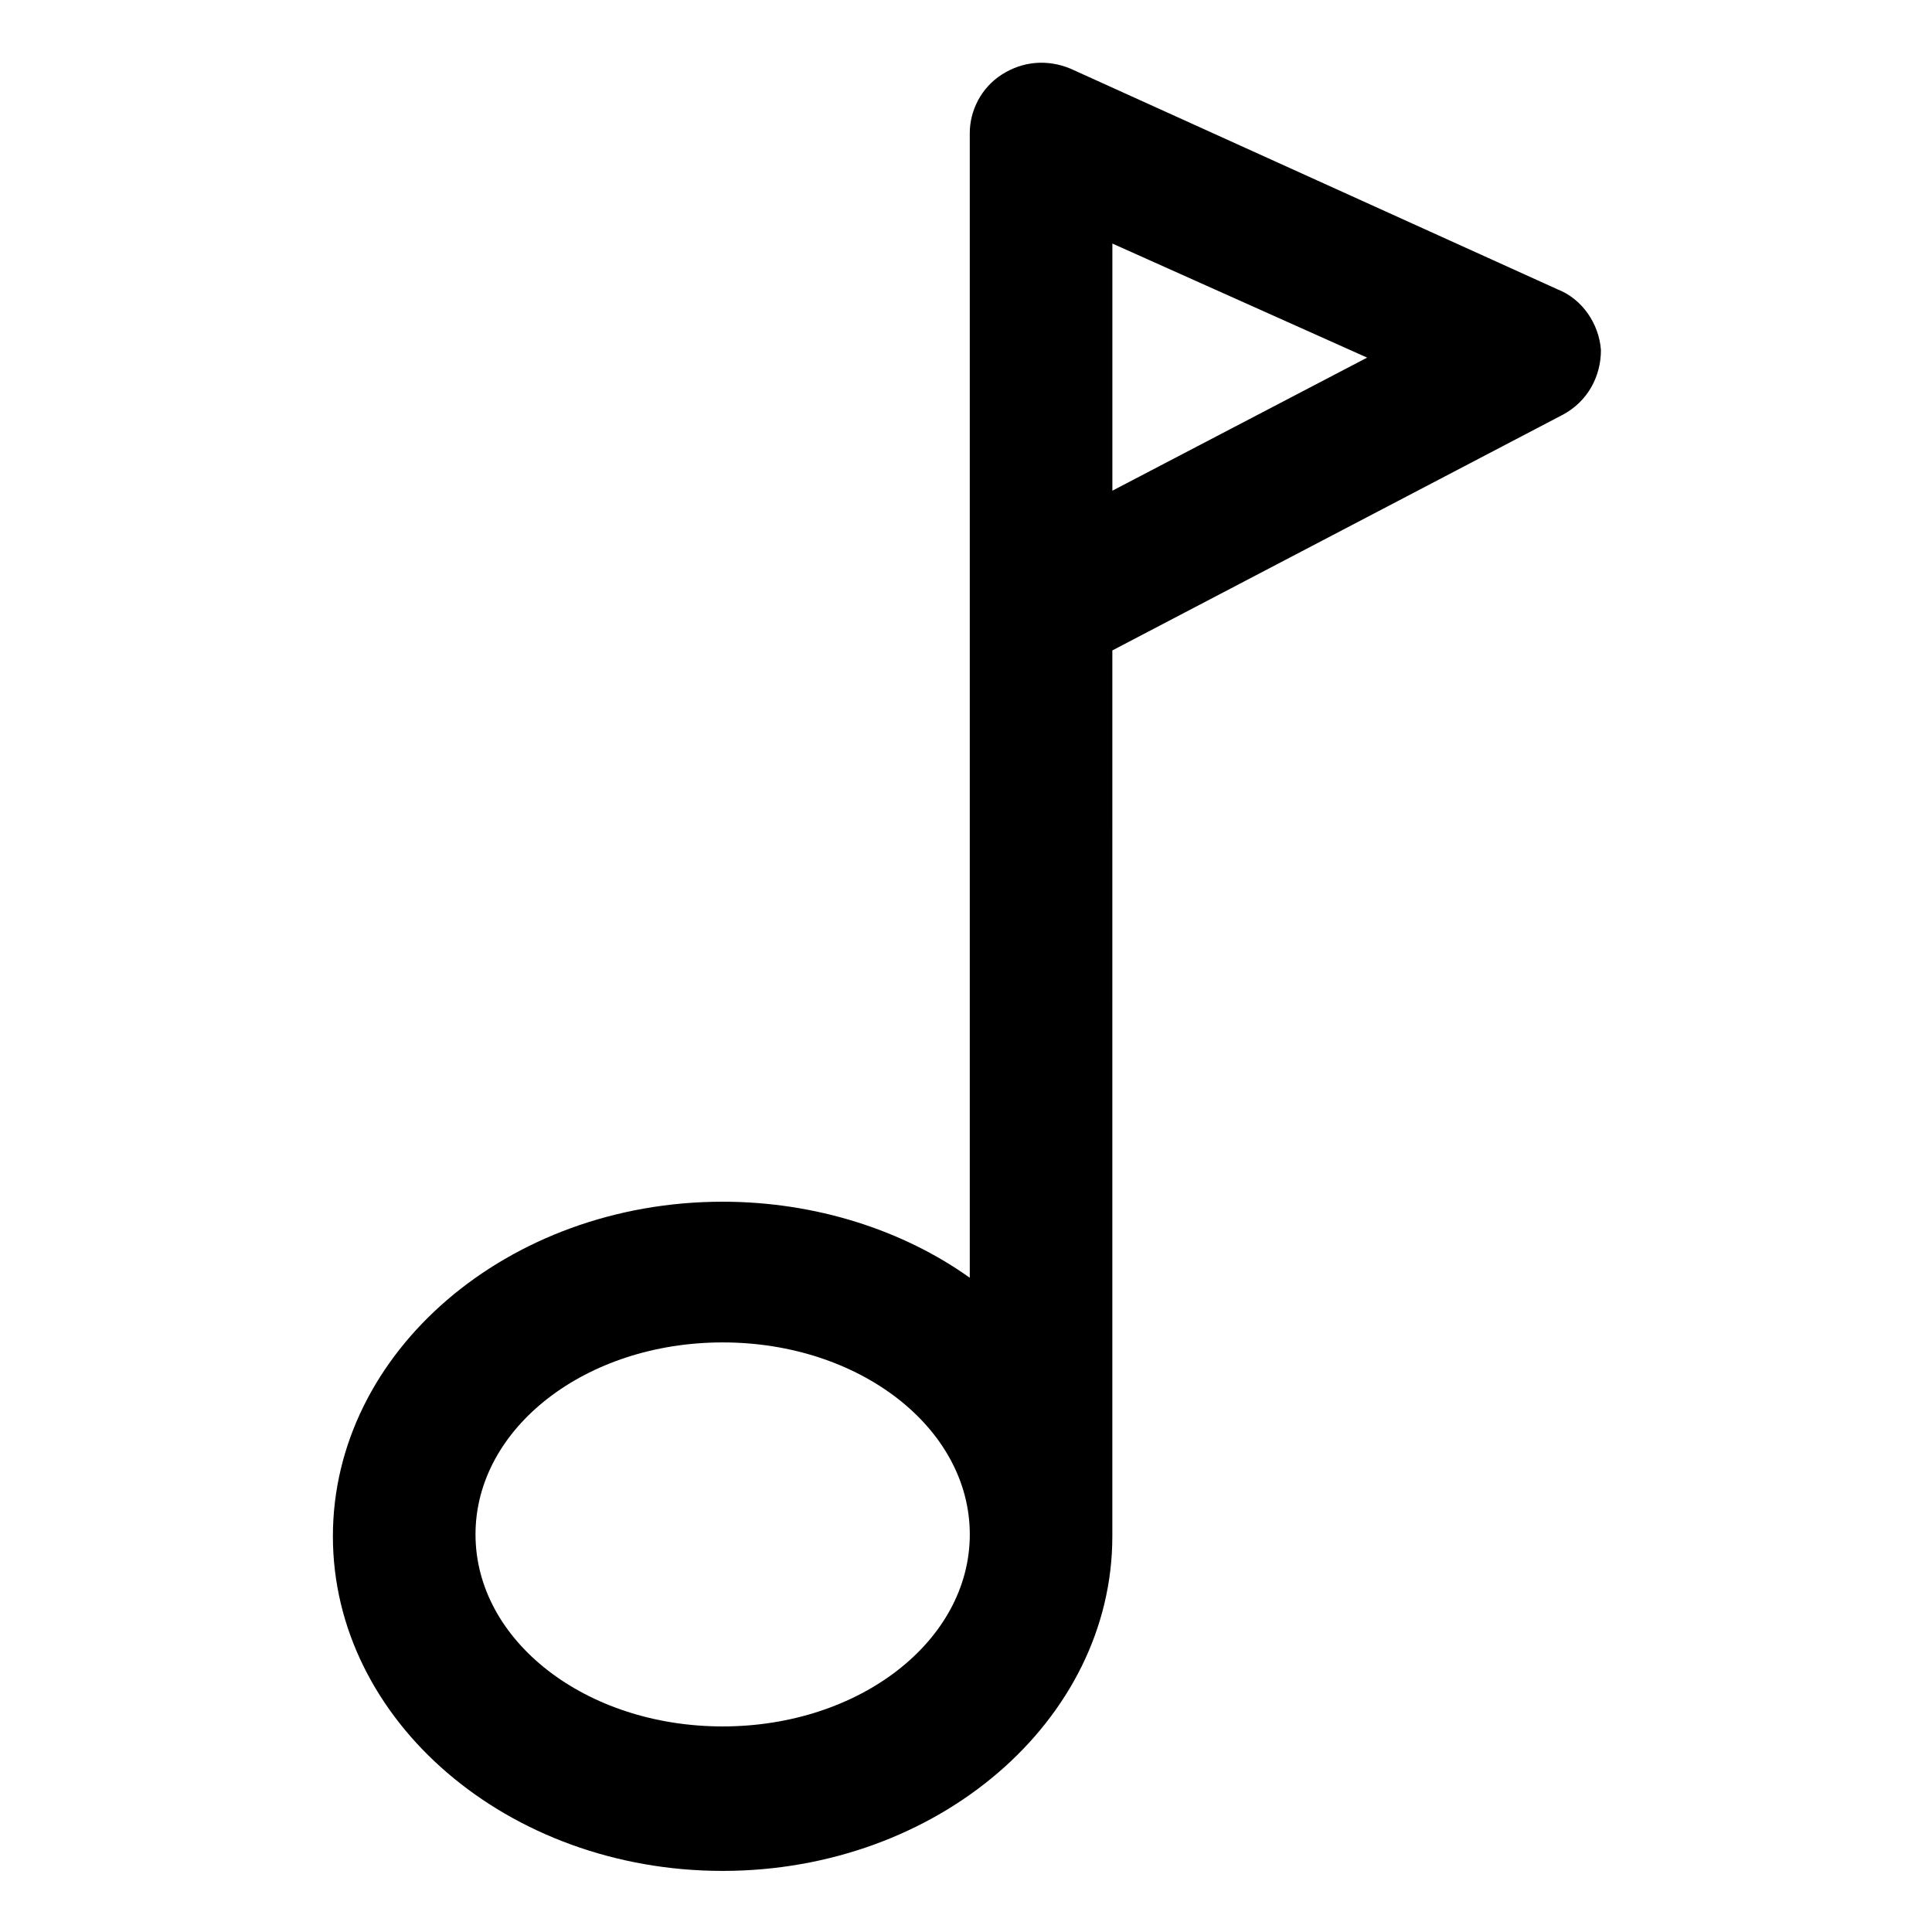 <?xml version="1.0" encoding="UTF-8"?>
<!-- The Best Svg Icon site in the world: iconSvg.co, Visit us! https://iconsvg.co -->
<svg fill="#000000" width="800px" height="800px" version="1.1" viewBox="144 144 512 512" xmlns="http://www.w3.org/2000/svg">
 <path d="m556.68 220.64-128.98-58.441c-6.047-2.519-12.594-2.016-18.137 1.512-5.543 3.527-8.566 9.574-8.566 15.617v303.29c-17.633-12.594-40.809-20.152-65.496-20.152-56.93 0-103.28 39.801-103.28 88.672s46.352 88.672 103.28 88.672c56.93 0 103.28-39.801 103.28-88.672l0.004-234.77 119.4-62.473c6.551-3.527 10.078-10.078 10.078-17.129-0.508-7.055-5.039-13.605-11.59-16.125zm-221.17 380.88c-36.273 0-65.496-22.672-65.496-50.883 0-28.215 29.223-50.883 65.496-50.883 36.273 0 65.496 22.672 65.496 50.883s-29.223 50.883-65.496 50.883zm103.28-327.48v-65.496l67.512 30.23z"/>
</svg>
